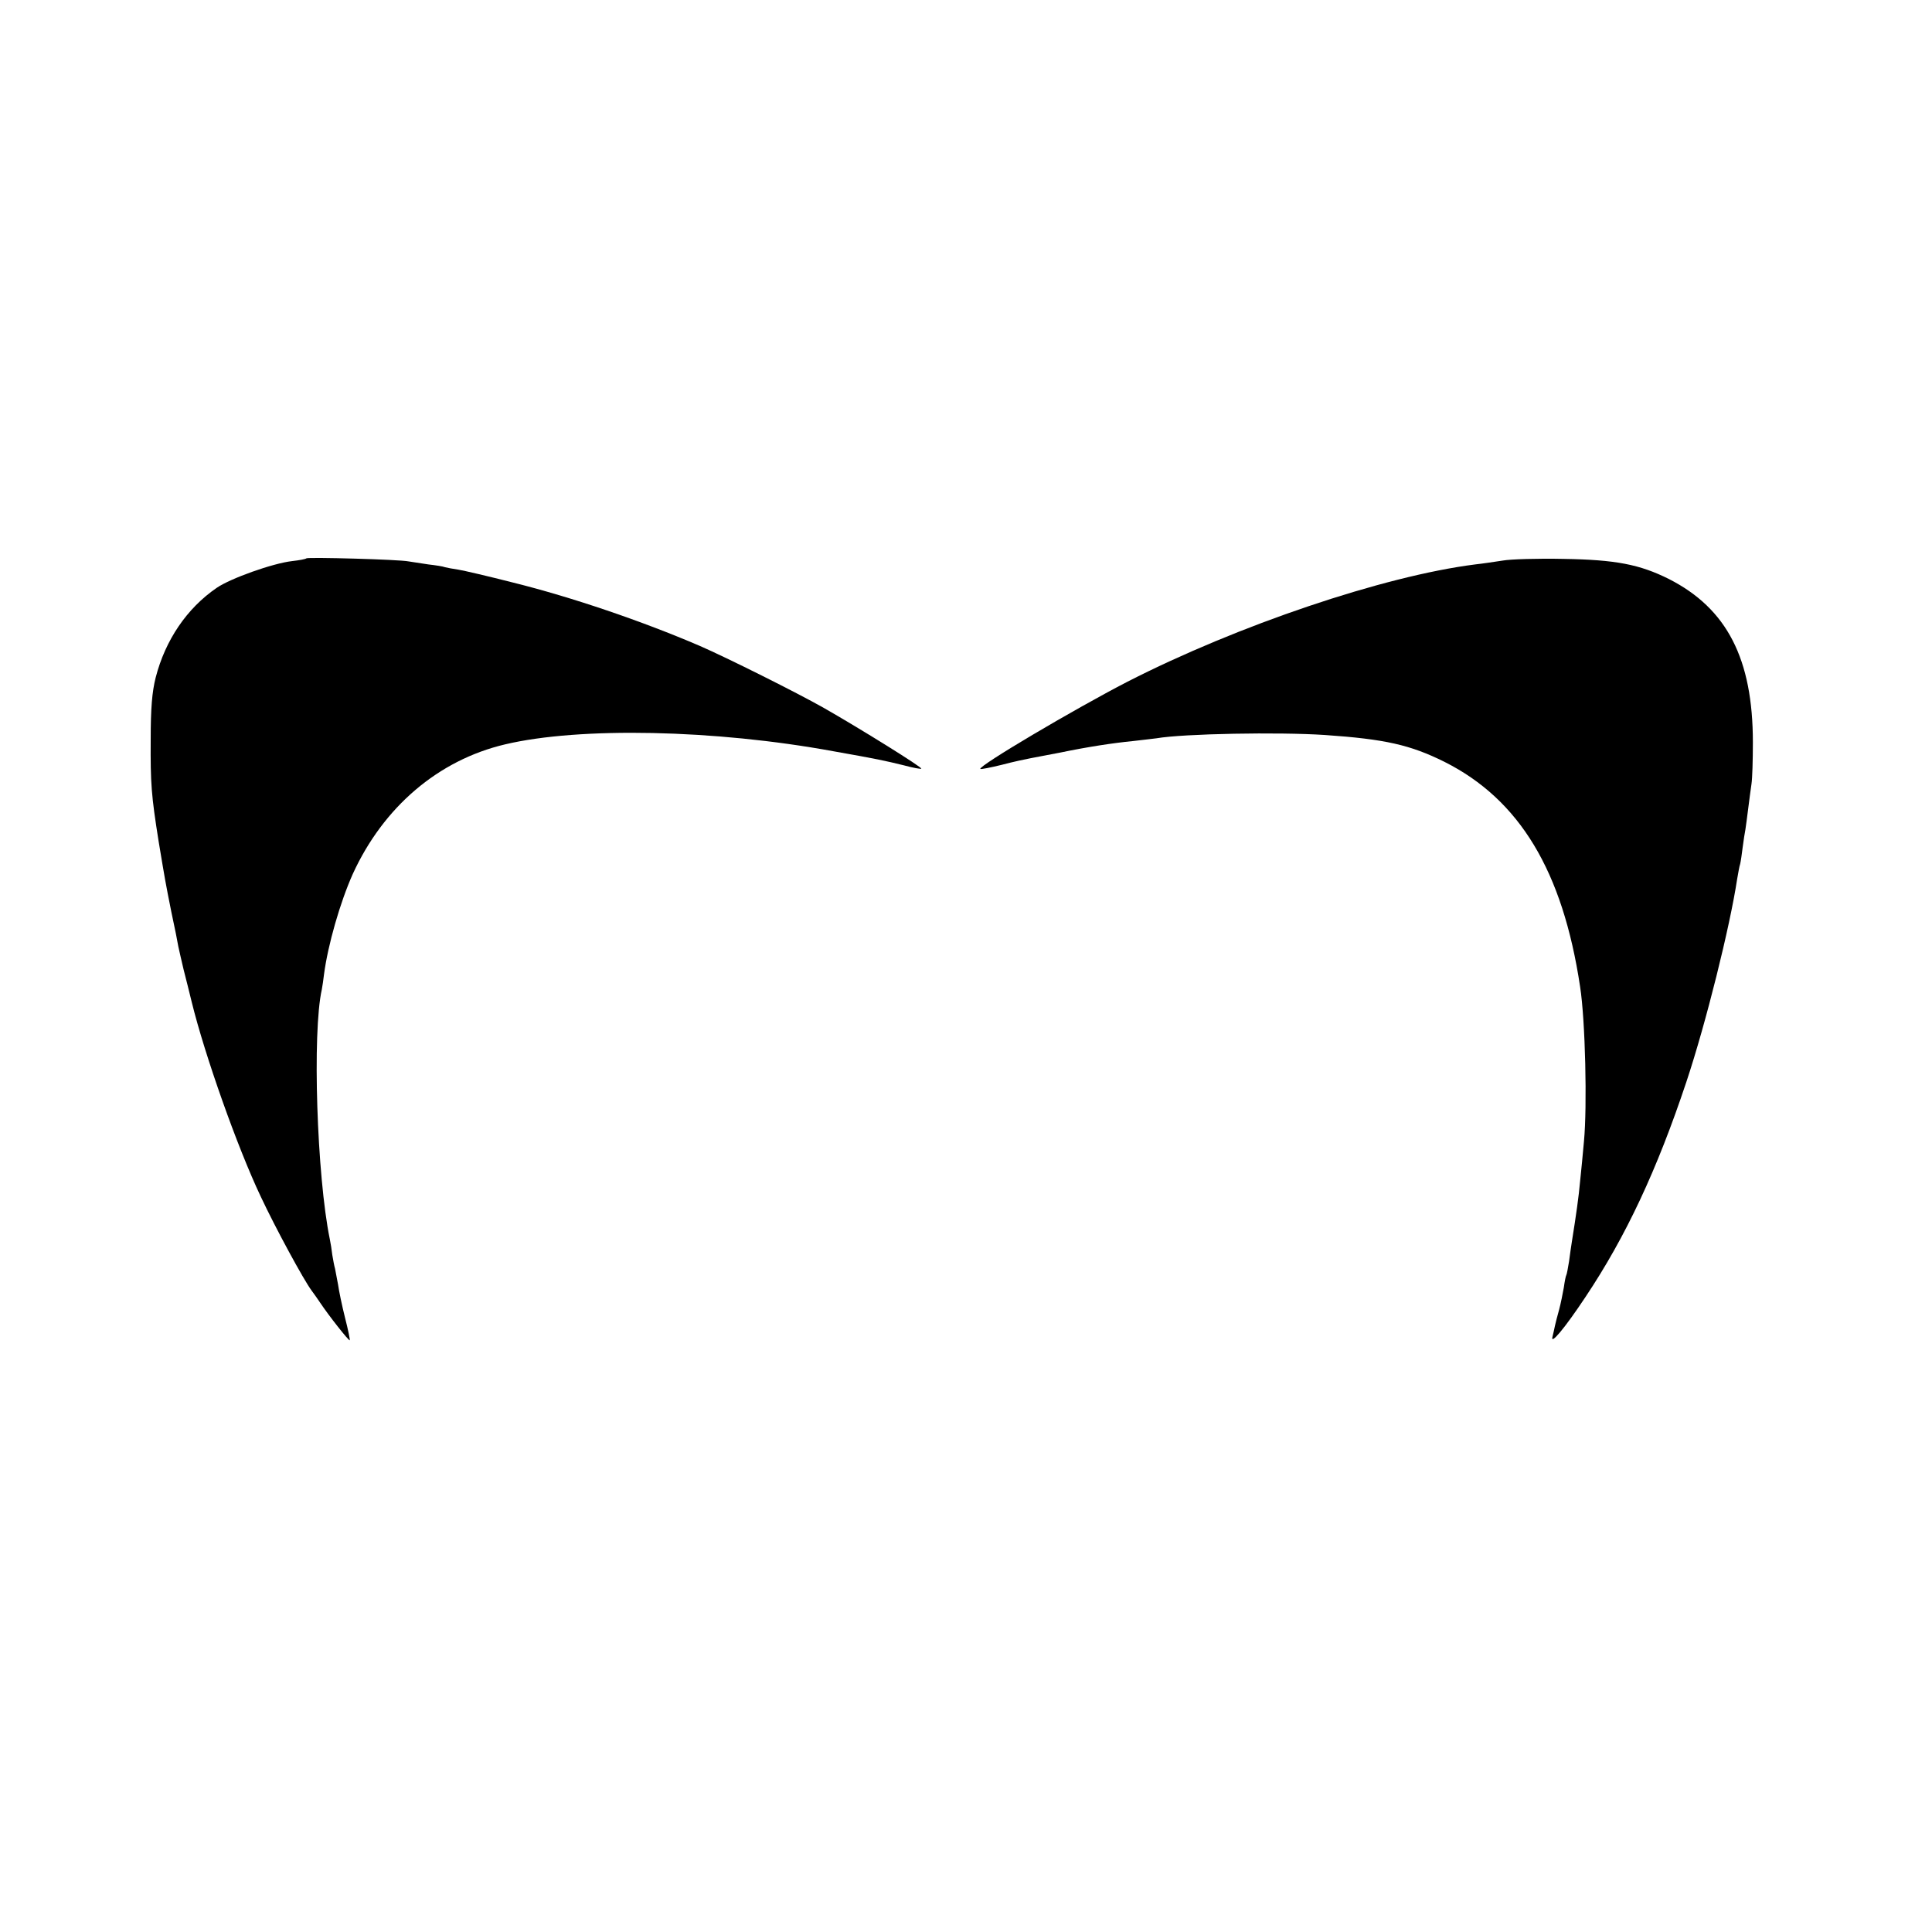 <?xml version="1.0" standalone="no"?>
<!DOCTYPE svg PUBLIC "-//W3C//DTD SVG 20010904//EN"
 "http://www.w3.org/TR/2001/REC-SVG-20010904/DTD/svg10.dtd">
<svg version="1.0" xmlns="http://www.w3.org/2000/svg"
 width="700pt" height="700pt" viewBox="0 0 700 700"
 preserveAspectRatio="xMidYMid meet">
<g transform="translate(0,700) scale(0.1,-0.1)"
fill="#000000" stroke="none">
<path d="M1110 4977 c-3 -3 -26 -7 -52 -10 -70 -8 -224 -63 -273 -97 -108 -74
-186 -189 -221 -325 -13 -52 -18 -110 -18 -225 -1 -158 2 -201 29 -370 23
-138 24 -145 46 -255 12 -55 23 -111 25 -124 3 -13 11 -50 19 -83 8 -32 22
-86 30 -120 47 -191 165 -525 250 -704 53 -113 155 -301 184 -340 9 -12 23
-32 31 -44 32 -48 104 -139 107 -136 2 1 -6 39 -17 82 -11 44 -22 97 -25 119
-4 22 -9 48 -11 58 -3 10 -7 32 -10 50 -2 18 -6 43 -9 57 -47 229 -64 750 -29
905 2 11 6 36 8 55 14 106 58 260 104 363 111 243 310 413 552 470 270 64 760
54 1190 -25 158 -28 186 -34 255 -51 33 -9 61 -14 63 -12 5 4 -218 143 -353
220 -97 55 -351 182 -450 225 -207 89 -462 176 -675 229 -90 23 -180 44 -199
47 -20 3 -42 7 -49 9 -7 3 -34 7 -60 10 -26 4 -58 9 -72 11 -32 7 -365 16
-370 11z"/>
<path d="M5445 4969 c-27 -4 -72 -11 -100 -14 -332 -42 -861 -221 -1260 -425
-192 -99 -542 -306 -533 -316 2 -2 37 5 78 15 41 11 89 21 105 24 17 3 64 12
105 20 101 21 193 35 265 42 33 4 71 8 85 10 99 17 444 23 610 12 219 -15 310
-36 433 -97 273 -137 429 -396 492 -815 19 -122 26 -434 14 -560 -4 -44 -10
-109 -14 -145 -5 -56 -14 -120 -30 -220 -2 -14 -7 -45 -10 -70 -4 -24 -8 -47
-10 -50 -2 -3 -6 -23 -9 -45 -4 -22 -11 -58 -17 -80 -6 -22 -13 -48 -15 -58
-2 -10 -6 -28 -9 -40 -9 -33 44 30 119 143 147 220 260 462 366 780 71 213
158 563 184 735 4 22 8 47 11 55 2 8 6 35 9 60 3 25 8 54 10 65 2 11 6 45 10
75 4 30 9 71 12 90 3 19 5 87 5 150 0 303 -94 485 -304 592 -106 53 -193 70
-382 73 -93 2 -192 -1 -220 -6z"/>
</g>
</svg>
